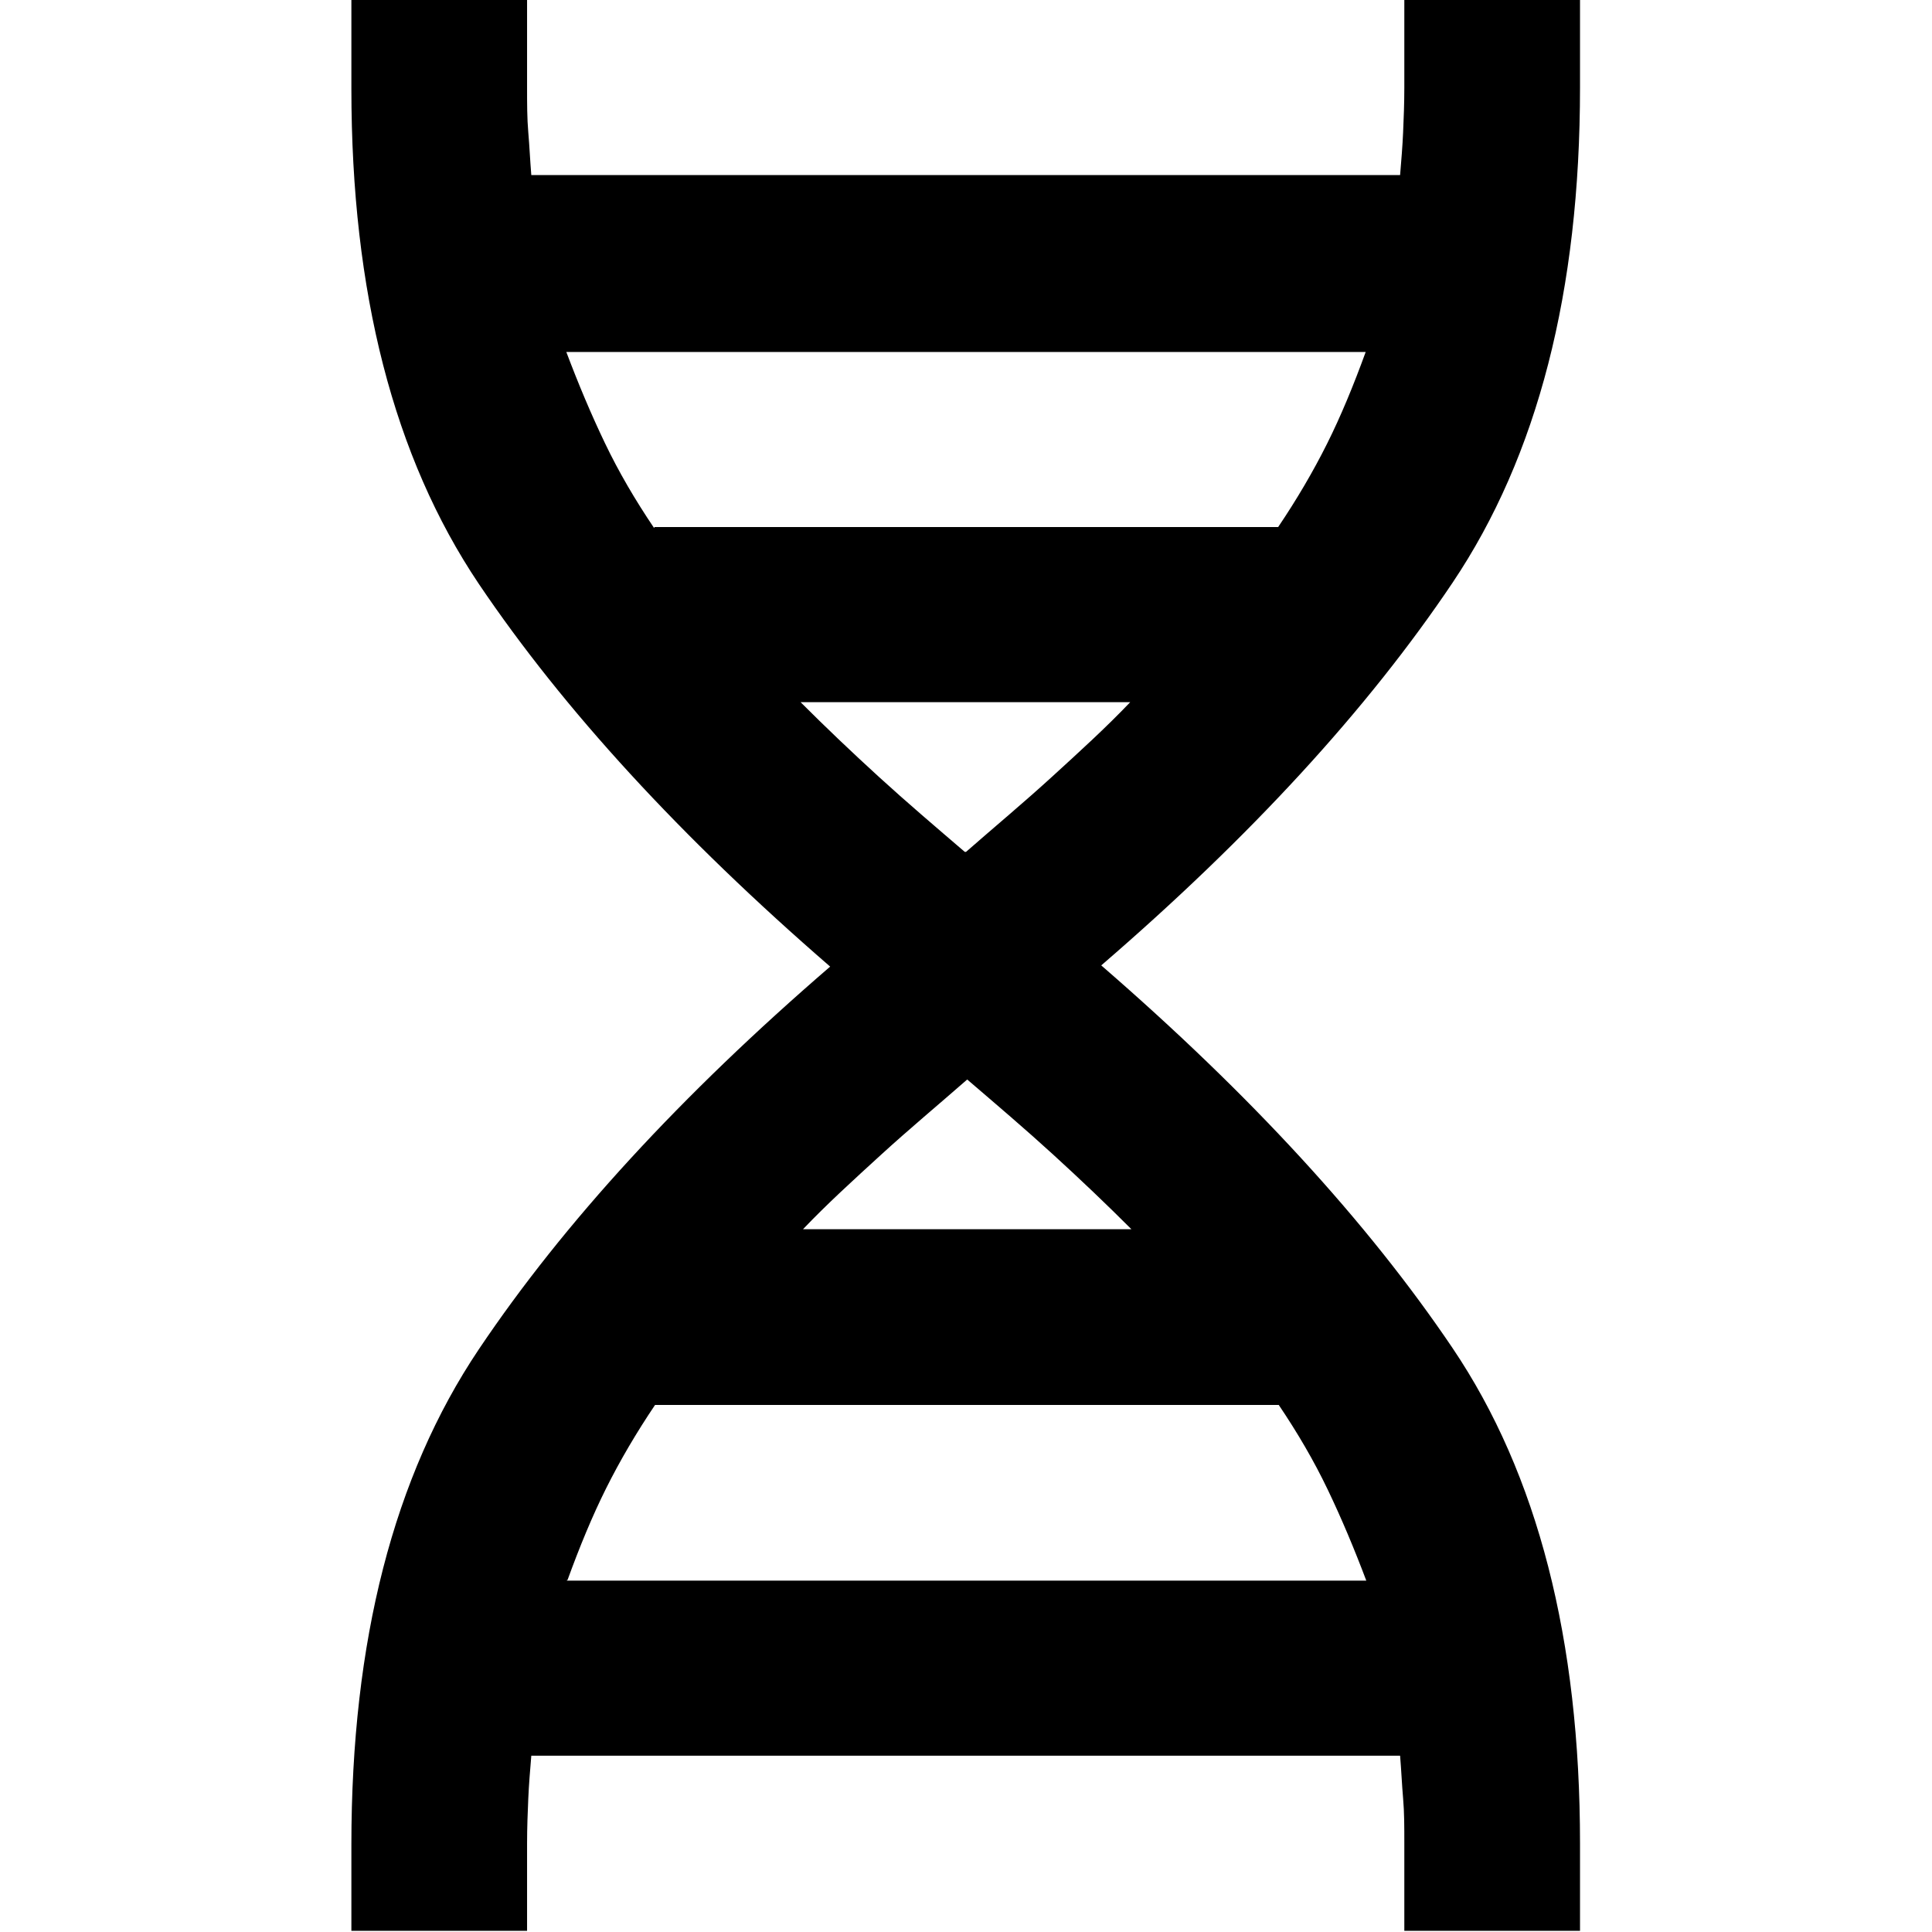 <?xml version="1.0" encoding="UTF-8"?>
<svg id="Layer_1" xmlns="http://www.w3.org/2000/svg" version="1.1" viewBox="0 0 32 32">
  <!-- Generator: Adobe Illustrator 29.8.2, SVG Export Plug-In . SVG Version: 2.1.1 Build 3)  -->
  <path d="M5.82,32v-1.45c0-3.37.7-6.1,2.11-8.2s3.35-4.21,5.82-6.34c-2.47-2.14-4.41-4.25-5.82-6.34-1.41-2.1-2.11-4.83-2.11-8.2V0h2.91v1.45c0,.27,0,.51.02.74s.03.47.05.71h14.39c.02-.24.04-.48.05-.71s.02-.48.02-.74V0h2.91v1.45c0,3.37-.7,6.1-2.11,8.2s-3.35,4.21-5.82,6.34c2.47,2.14,4.41,4.25,5.82,6.34s2.11,4.83,2.11,8.2v1.45h-2.91v-1.45c0-.27,0-.51-.02-.74s-.03-.47-.05-.71h-14.39c-.02.24-.04.48-.05.71s-.02.48-.02.74v1.45h-2.91v.02ZM10.84,8.73h10.33c.31-.46.58-.92.81-1.38s.44-.97.64-1.52h-13.24c.2.53.41,1.03.64,1.51s.5.94.81,1.4h.01ZM16,14.11c.48-.42.96-.82,1.42-1.24s.9-.82,1.3-1.24h-5.46c.42.42.84.82,1.3,1.24s.93.82,1.42,1.24h.01ZM13.28,20.36h5.46c-.42-.42-.84-.82-1.3-1.24s-.93-.82-1.42-1.24c-.48.42-.96.82-1.42,1.24s-.9.82-1.3,1.24h-.01ZM9.39,26.18h13.24c-.2-.53-.41-1.03-.64-1.51s-.5-.94-.81-1.4h-10.33c-.31.46-.58.92-.81,1.38s-.44.97-.64,1.52h-.01Z"/>
</svg>
